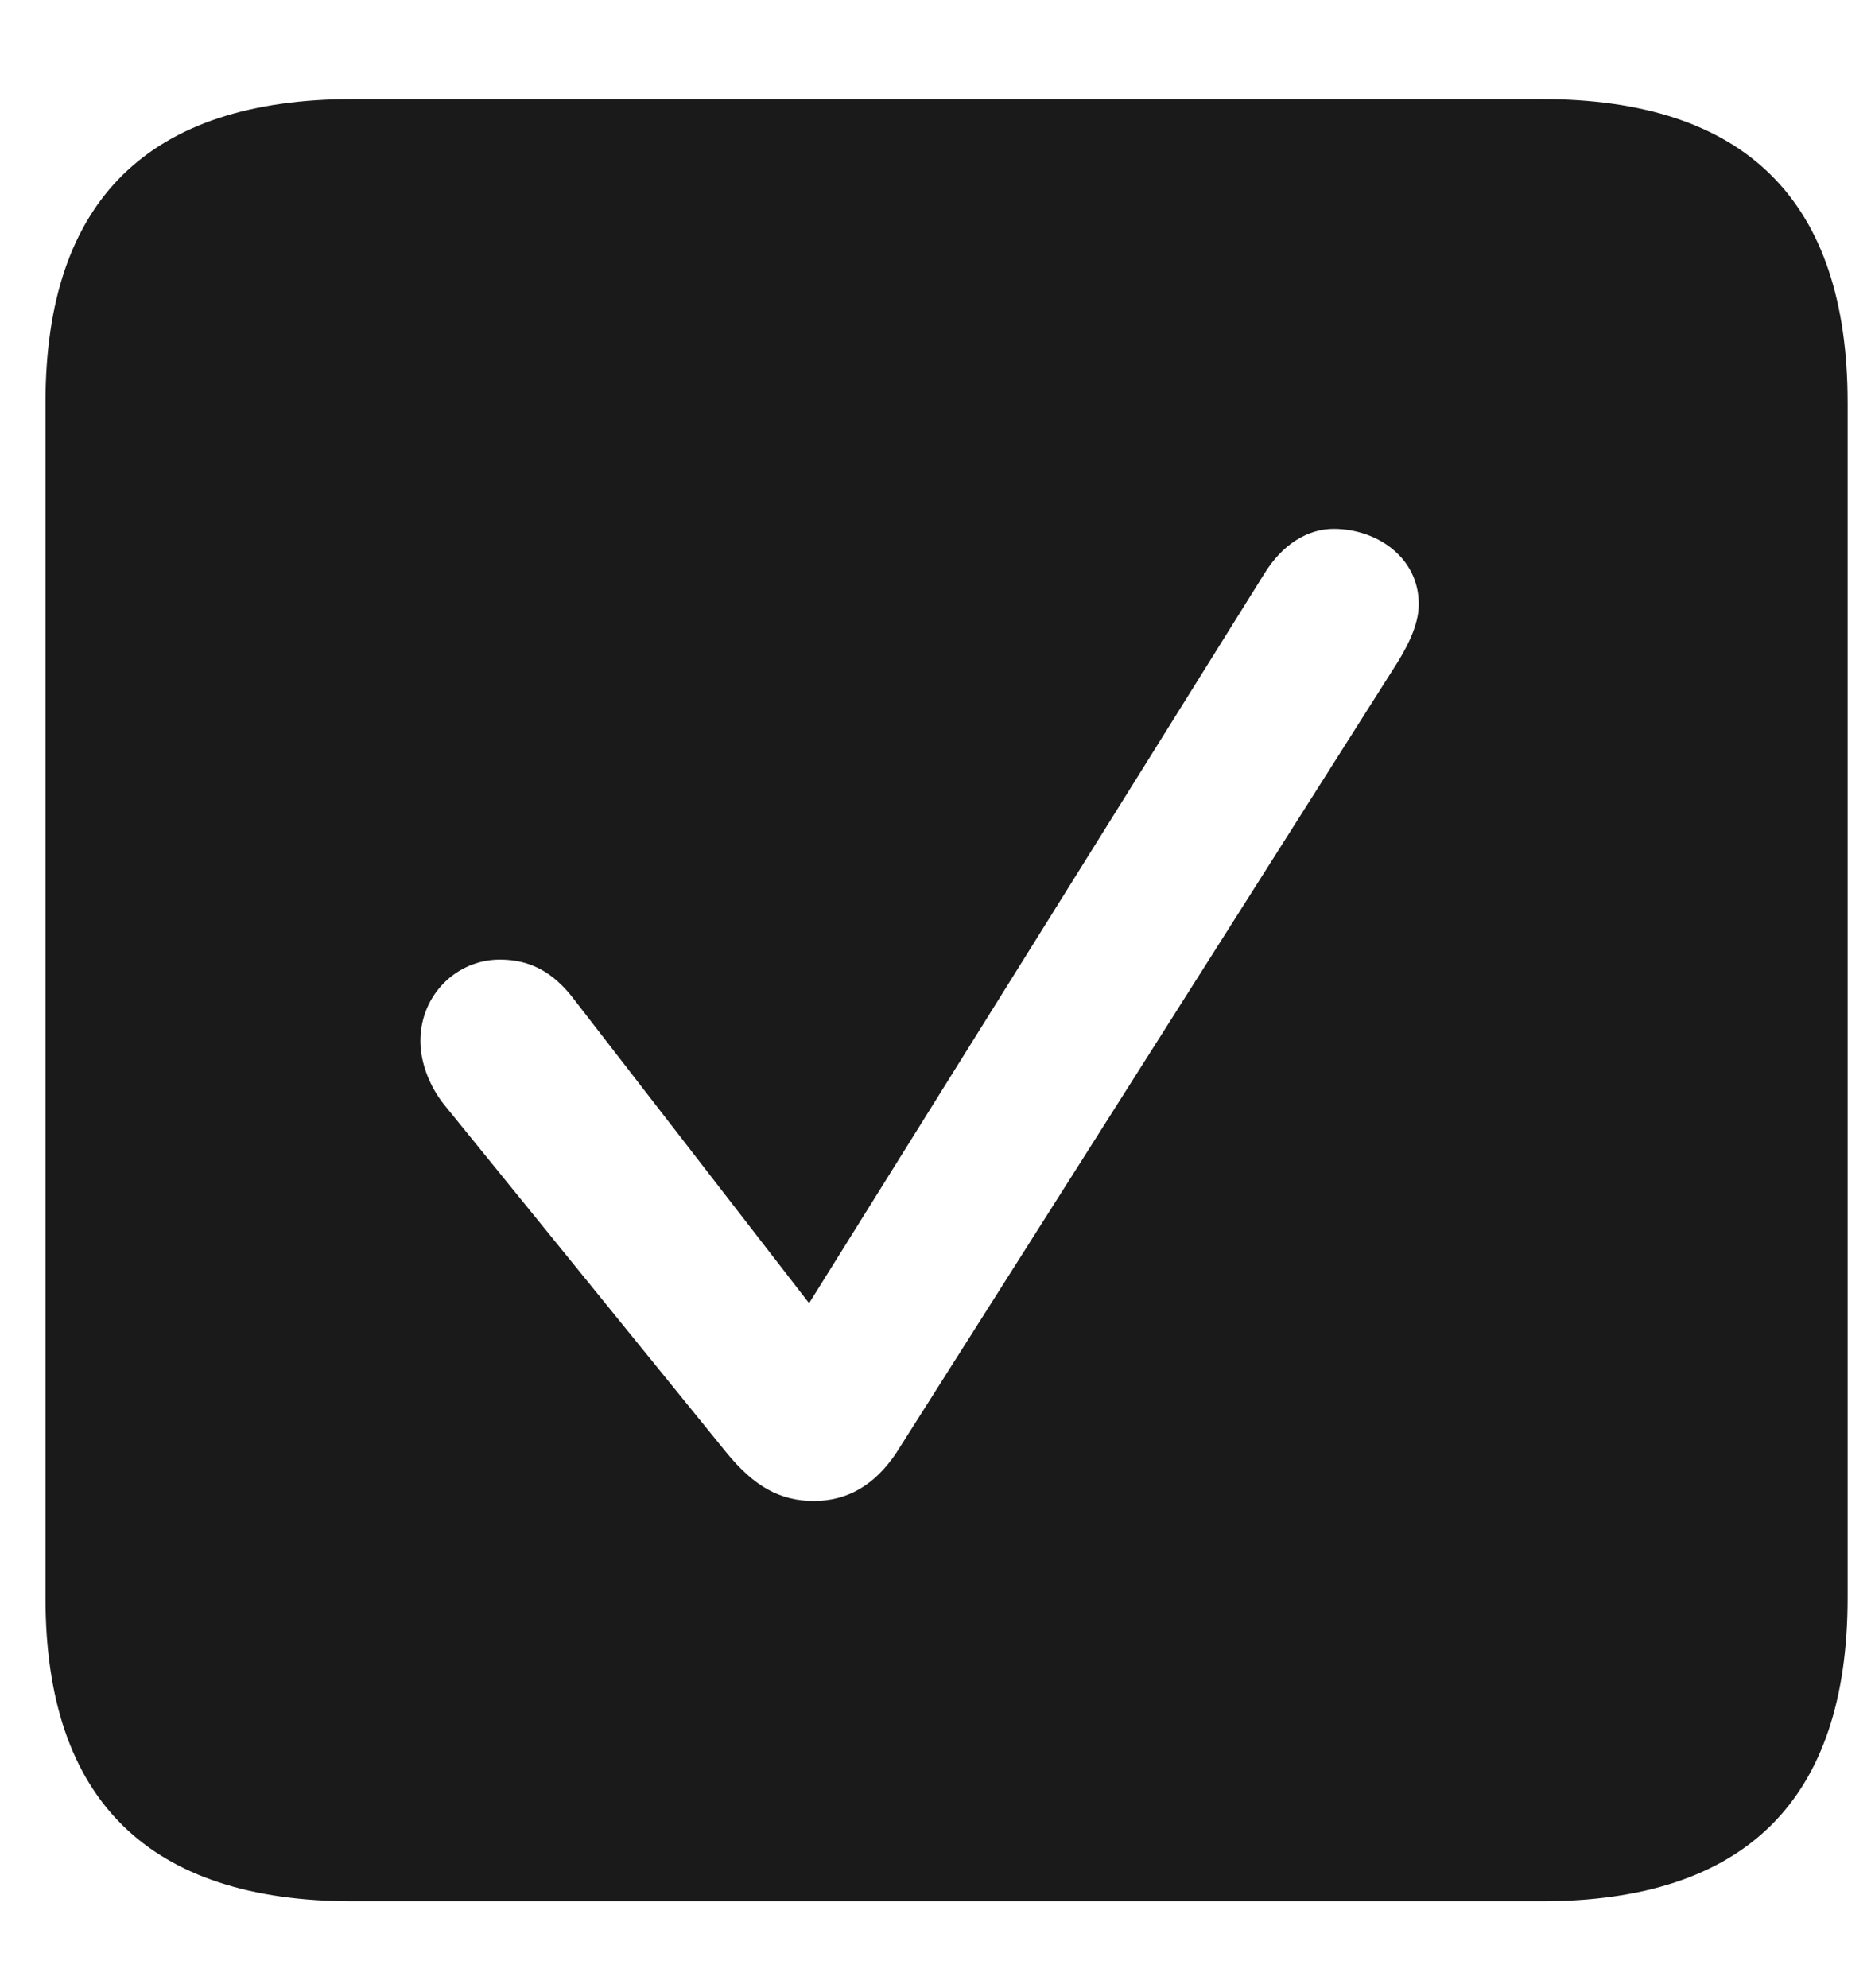 <svg width="16" height="17" viewBox="0 0 16 17" fill="none" xmlns="http://www.w3.org/2000/svg">
<path d="M3.018 16.257H13.18C14.929 16.257 15.8 15.387 15.8 13.663V3.442C15.8 1.717 14.929 0.847 13.18 0.847H3.018C1.277 0.847 0.389 1.709 0.389 3.442V13.663C0.389 15.396 1.277 16.257 3.018 16.257ZM6.961 12.834C6.668 12.834 6.45 12.709 6.215 12.424L3.797 9.444C3.671 9.285 3.595 9.084 3.595 8.9C3.595 8.507 3.905 8.205 4.274 8.205C4.517 8.205 4.725 8.297 4.918 8.557L6.919 11.143L10.811 4.907C10.97 4.648 11.188 4.522 11.405 4.522C11.773 4.522 12.133 4.765 12.133 5.167C12.133 5.351 12.025 5.552 11.916 5.719L7.664 12.424C7.479 12.7 7.245 12.834 6.96 12.834" fill="#1A1A1A"/>
</svg>
